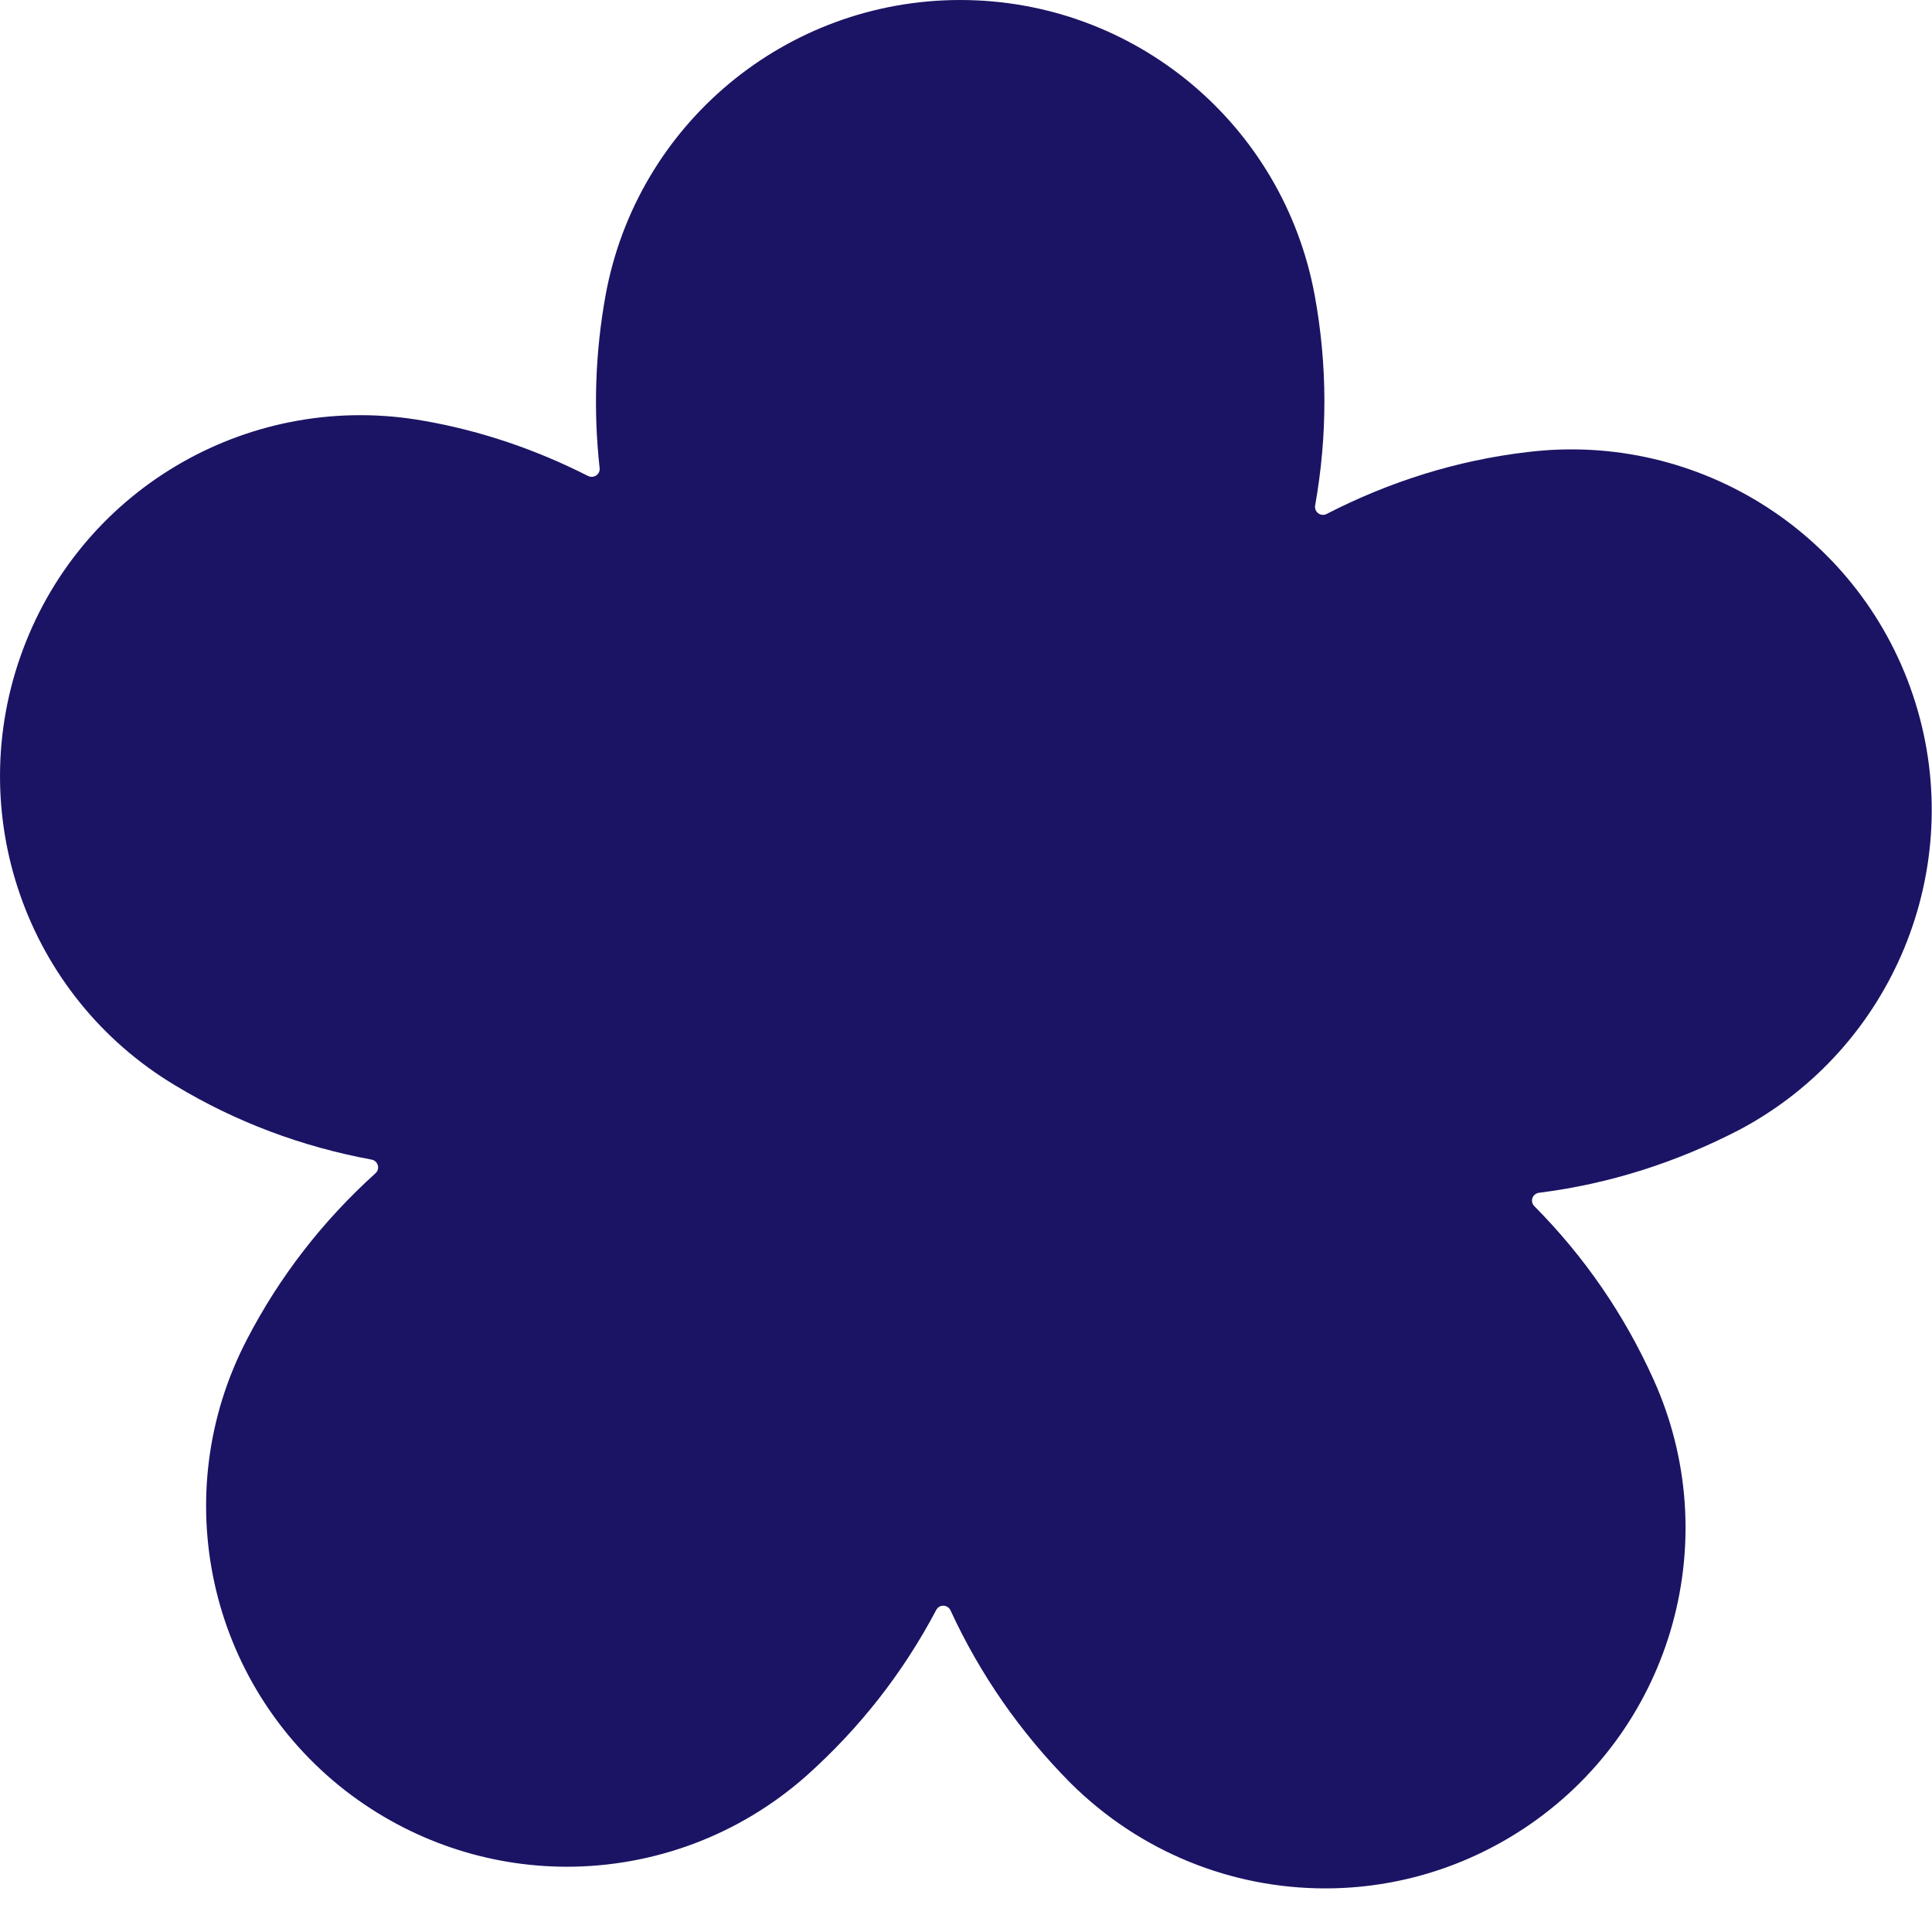 <svg width="14" height="14" viewBox="0 0 14 14" fill="none" xmlns="http://www.w3.org/2000/svg">
<path d="M13.879 5.09C13.503 3.886 12.32 3.122 11.067 3.276C10.557 3.336 10.069 3.49 9.614 3.724C9.571 3.747 9.522 3.71 9.53 3.663C9.62 3.157 9.62 2.648 9.527 2.141C9.299 0.9 8.22 0 6.958 0C5.696 0 4.614 0.9 4.388 2.141C4.313 2.555 4.299 2.975 4.345 3.391C4.351 3.438 4.302 3.469 4.261 3.449C3.885 3.258 3.486 3.122 3.075 3.05C1.833 2.827 0.609 3.521 0.167 4.705C-0.276 5.888 0.187 7.217 1.269 7.865C1.709 8.131 2.189 8.31 2.693 8.403C2.739 8.412 2.756 8.469 2.722 8.501C2.34 8.846 2.027 9.248 1.79 9.705C1.206 10.825 1.506 12.199 2.502 12.975C2.976 13.342 3.541 13.527 4.108 13.527C4.73 13.527 5.352 13.305 5.847 12.865C6.232 12.52 6.544 12.121 6.784 11.667C6.807 11.623 6.868 11.626 6.888 11.67C7.103 12.136 7.395 12.555 7.757 12.92C8.263 13.423 8.928 13.684 9.603 13.684C10.121 13.684 10.639 13.53 11.09 13.218C12.126 12.5 12.502 11.143 11.981 9.994C11.77 9.526 11.481 9.106 11.119 8.741C11.084 8.707 11.104 8.649 11.154 8.643C11.663 8.579 12.149 8.423 12.606 8.186C13.717 7.596 14.255 6.293 13.879 5.09Z" fill="#1B1464"/>
</svg>

